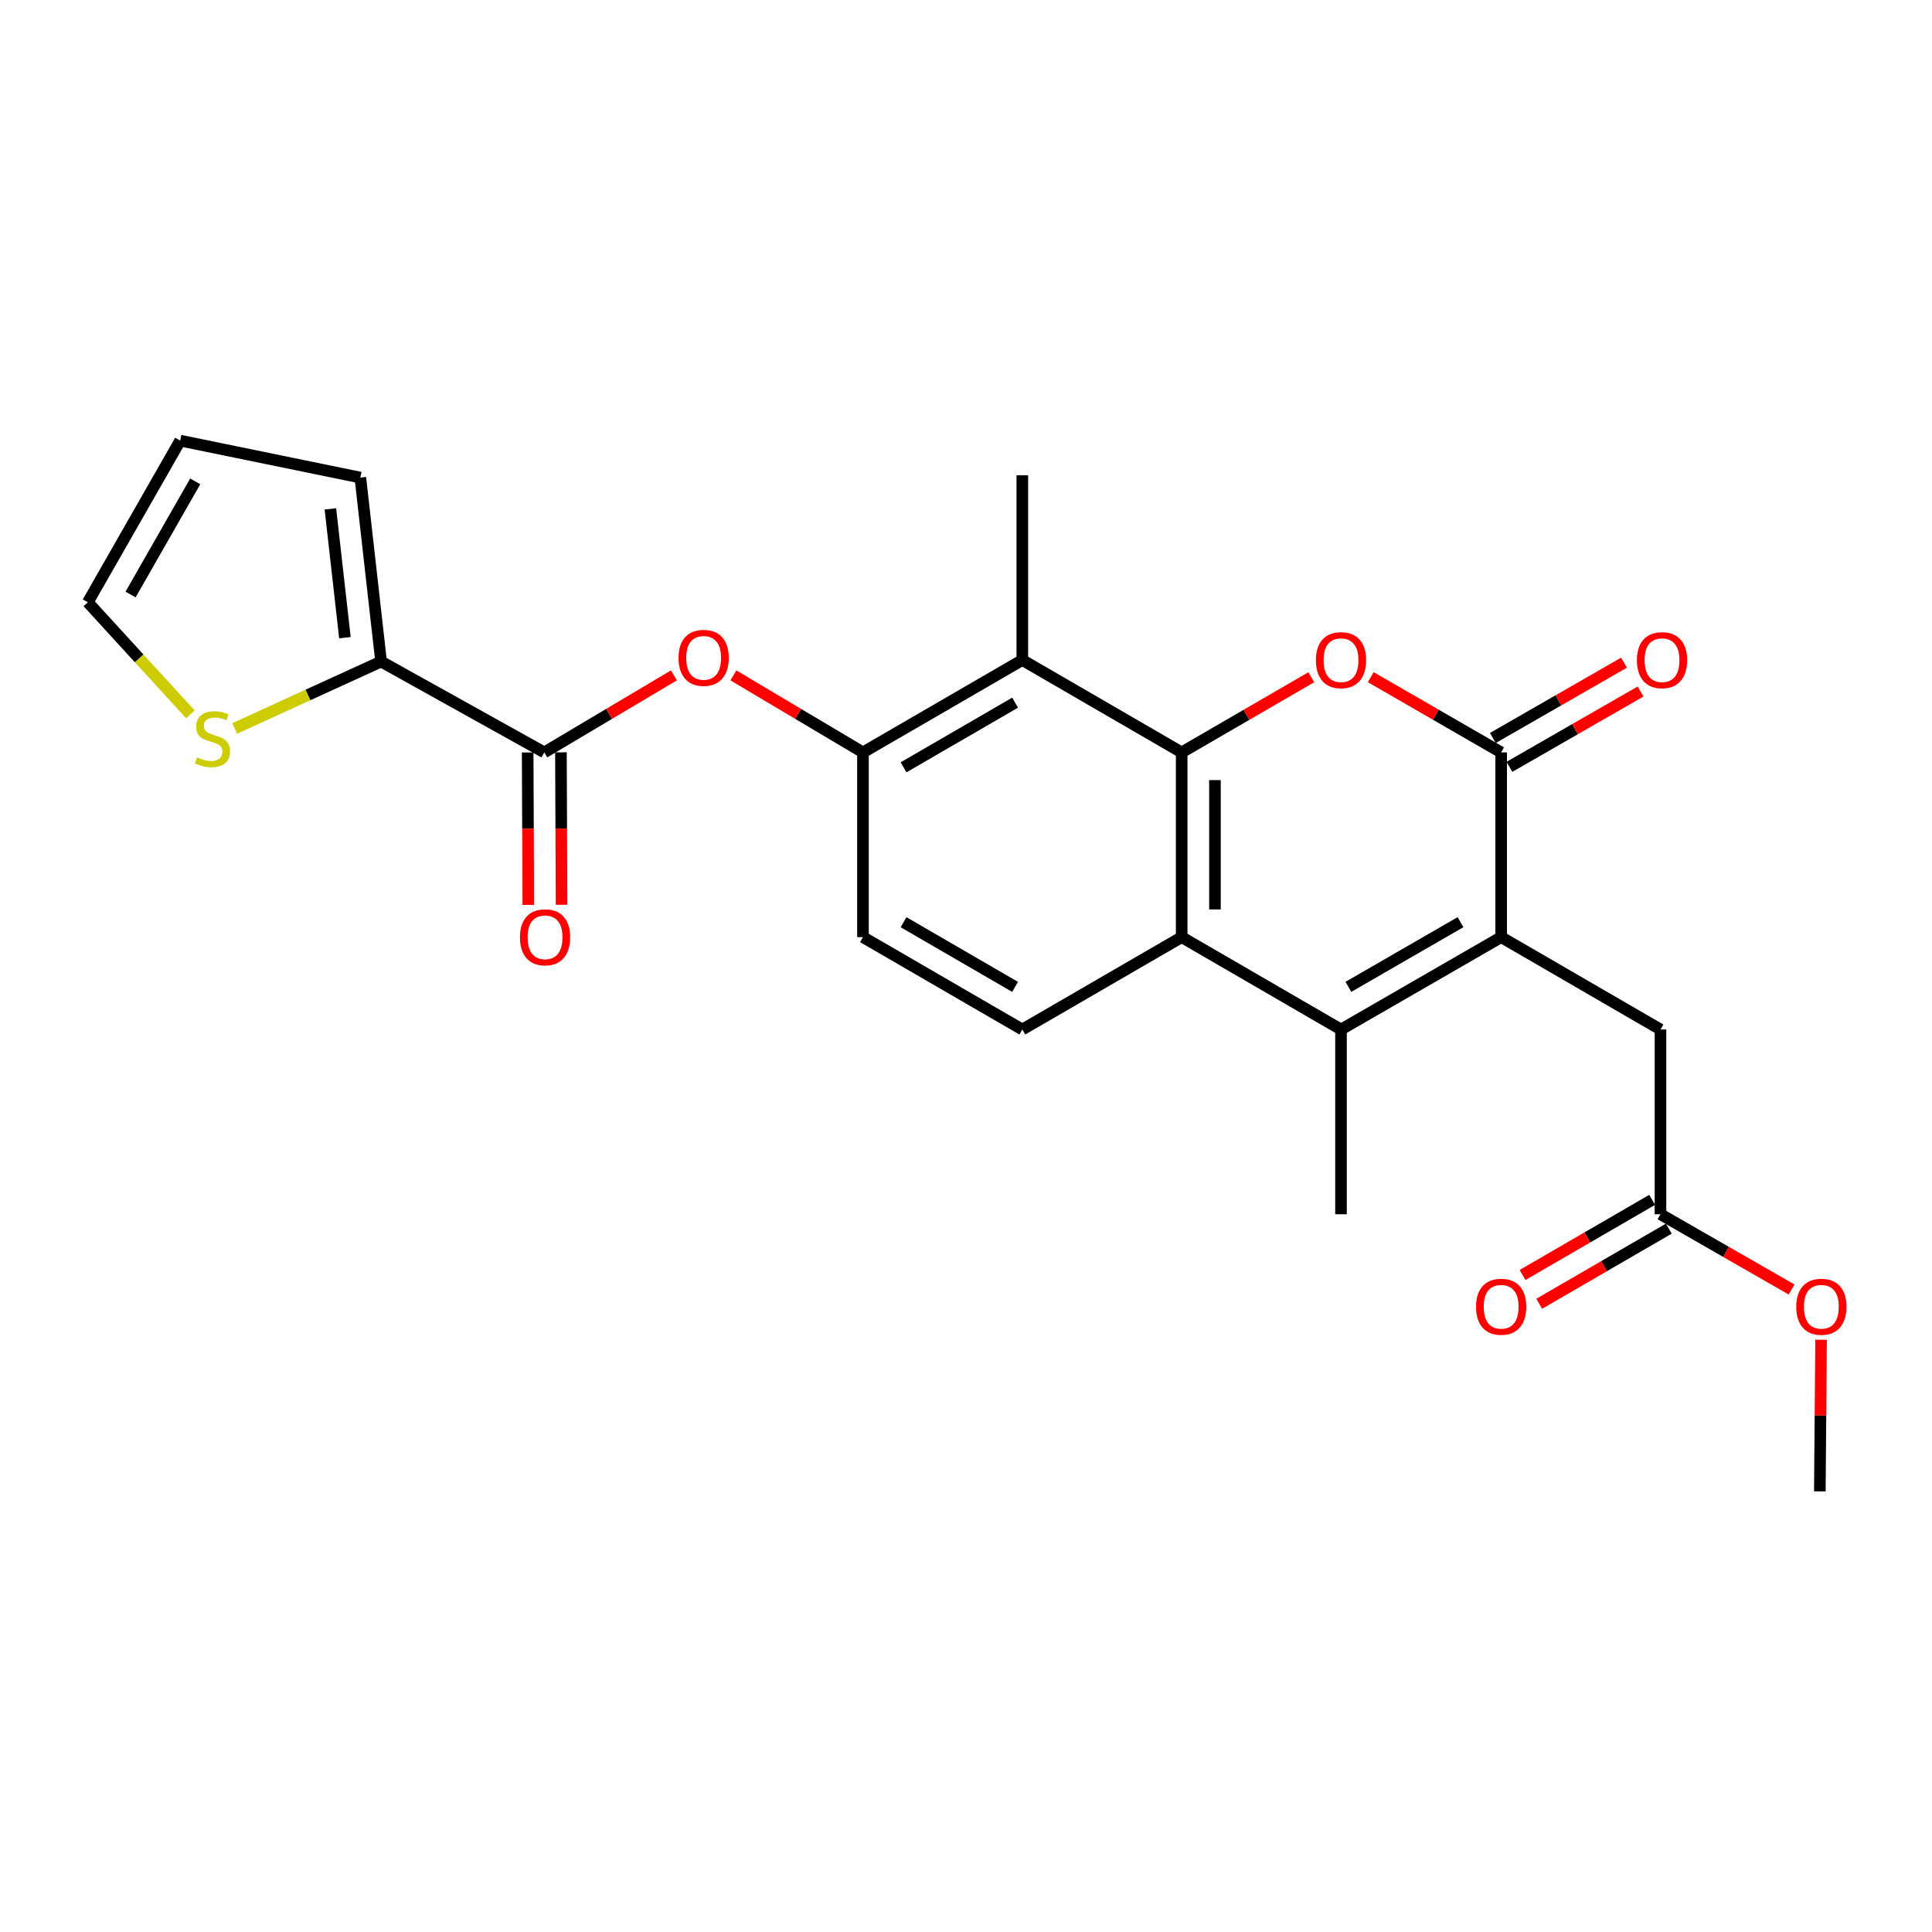 <?xml version='1.0' encoding='iso-8859-1'?>
<svg version='1.1' baseProfile='full'
              xmlns='http://www.w3.org/2000/svg'
                      xmlns:rdkit='http://www.rdkit.org/xml'
                      xmlns:xlink='http://www.w3.org/1999/xlink'
                  xml:space='preserve'
width='1000px' height='1000px' viewBox='0 0 1000 1000'>
<!-- END OF HEADER -->
<rect style='opacity:1.0;fill:#FFFFFF;stroke:none' width='1000' height='1000' x='0' y='0'> </rect>
<path class='bond-1' d='M 611.632,389.443 L 645.176,369.992' style='fill:none;fill-rule:evenodd;stroke:#000000;stroke-width:6px;stroke-linecap:butt;stroke-linejoin:miter;stroke-opacity:1' />
<path class='bond-1' d='M 645.176,369.992 L 678.719,350.542' style='fill:none;fill-rule:evenodd;stroke:#FF0000;stroke-width:6px;stroke-linecap:butt;stroke-linejoin:miter;stroke-opacity:1' />
<path class='bond-4' d='M 611.632,389.443 L 611.632,485.058' style='fill:none;fill-rule:evenodd;stroke:#000000;stroke-width:6px;stroke-linecap:butt;stroke-linejoin:miter;stroke-opacity:1' />
<path class='bond-4' d='M 628.851,403.785 L 628.851,470.715' style='fill:none;fill-rule:evenodd;stroke:#000000;stroke-width:6px;stroke-linecap:butt;stroke-linejoin:miter;stroke-opacity:1' />
<path class='bond-5' d='M 611.632,389.443 L 529.152,341.621' style='fill:none;fill-rule:evenodd;stroke:#000000;stroke-width:6px;stroke-linecap:butt;stroke-linejoin:miter;stroke-opacity:1' />
<path class='bond-0' d='M 776.994,485.058 L 694.103,532.879' style='fill:none;fill-rule:evenodd;stroke:#000000;stroke-width:6px;stroke-linecap:butt;stroke-linejoin:miter;stroke-opacity:1' />
<path class='bond-0' d='M 755.956,477.316 L 697.932,510.791' style='fill:none;fill-rule:evenodd;stroke:#000000;stroke-width:6px;stroke-linecap:butt;stroke-linejoin:miter;stroke-opacity:1' />
<path class='bond-12' d='M 776.994,485.058 L 859.465,532.879' style='fill:none;fill-rule:evenodd;stroke:#000000;stroke-width:6px;stroke-linecap:butt;stroke-linejoin:miter;stroke-opacity:1' />
<path class='bond-25' d='M 776.994,485.058 L 776.994,389.443' style='fill:none;fill-rule:evenodd;stroke:#000000;stroke-width:6px;stroke-linecap:butt;stroke-linejoin:miter;stroke-opacity:1' />
<path class='bond-2' d='M 709.495,350.502 L 743.245,369.972' style='fill:none;fill-rule:evenodd;stroke:#FF0000;stroke-width:6px;stroke-linecap:butt;stroke-linejoin:miter;stroke-opacity:1' />
<path class='bond-2' d='M 743.245,369.972 L 776.994,389.443' style='fill:none;fill-rule:evenodd;stroke:#000000;stroke-width:6px;stroke-linecap:butt;stroke-linejoin:miter;stroke-opacity:1' />
<path class='bond-14' d='M 781.282,396.909 L 815.214,377.421' style='fill:none;fill-rule:evenodd;stroke:#000000;stroke-width:6px;stroke-linecap:butt;stroke-linejoin:miter;stroke-opacity:1' />
<path class='bond-14' d='M 815.214,377.421 L 849.146,357.932' style='fill:none;fill-rule:evenodd;stroke:#FF0000;stroke-width:6px;stroke-linecap:butt;stroke-linejoin:miter;stroke-opacity:1' />
<path class='bond-14' d='M 772.706,381.977 L 806.638,362.489' style='fill:none;fill-rule:evenodd;stroke:#000000;stroke-width:6px;stroke-linecap:butt;stroke-linejoin:miter;stroke-opacity:1' />
<path class='bond-14' d='M 806.638,362.489 L 840.57,343.001' style='fill:none;fill-rule:evenodd;stroke:#FF0000;stroke-width:6px;stroke-linecap:butt;stroke-linejoin:miter;stroke-opacity:1' />
<path class='bond-3' d='M 694.103,532.879 L 611.632,485.058' style='fill:none;fill-rule:evenodd;stroke:#000000;stroke-width:6px;stroke-linecap:butt;stroke-linejoin:miter;stroke-opacity:1' />
<path class='bond-21' d='M 694.103,532.879 L 694.103,628.494' style='fill:none;fill-rule:evenodd;stroke:#000000;stroke-width:6px;stroke-linecap:butt;stroke-linejoin:miter;stroke-opacity:1' />
<path class='bond-10' d='M 611.632,485.058 L 529.152,532.879' style='fill:none;fill-rule:evenodd;stroke:#000000;stroke-width:6px;stroke-linecap:butt;stroke-linejoin:miter;stroke-opacity:1' />
<path class='bond-7' d='M 529.152,341.621 L 446.672,389.443' style='fill:none;fill-rule:evenodd;stroke:#000000;stroke-width:6px;stroke-linecap:butt;stroke-linejoin:miter;stroke-opacity:1' />
<path class='bond-7' d='M 525.417,363.691 L 467.681,397.166' style='fill:none;fill-rule:evenodd;stroke:#000000;stroke-width:6px;stroke-linecap:butt;stroke-linejoin:miter;stroke-opacity:1' />
<path class='bond-23' d='M 529.152,341.621 L 529.152,246.007' style='fill:none;fill-rule:evenodd;stroke:#000000;stroke-width:6px;stroke-linecap:butt;stroke-linejoin:miter;stroke-opacity:1' />
<path class='bond-6' d='M 281.731,389.443 L 315.267,369.51' style='fill:none;fill-rule:evenodd;stroke:#000000;stroke-width:6px;stroke-linecap:butt;stroke-linejoin:miter;stroke-opacity:1' />
<path class='bond-6' d='M 315.267,369.51 L 348.803,349.578' style='fill:none;fill-rule:evenodd;stroke:#FF0000;stroke-width:6px;stroke-linecap:butt;stroke-linejoin:miter;stroke-opacity:1' />
<path class='bond-8' d='M 281.731,389.443 L 197.252,342.415' style='fill:none;fill-rule:evenodd;stroke:#000000;stroke-width:6px;stroke-linecap:butt;stroke-linejoin:miter;stroke-opacity:1' />
<path class='bond-17' d='M 273.121,389.478 L 273.283,428.93' style='fill:none;fill-rule:evenodd;stroke:#000000;stroke-width:6px;stroke-linecap:butt;stroke-linejoin:miter;stroke-opacity:1' />
<path class='bond-17' d='M 273.283,428.93 L 273.445,468.382' style='fill:none;fill-rule:evenodd;stroke:#FF0000;stroke-width:6px;stroke-linecap:butt;stroke-linejoin:miter;stroke-opacity:1' />
<path class='bond-17' d='M 290.341,389.408 L 290.502,428.86' style='fill:none;fill-rule:evenodd;stroke:#000000;stroke-width:6px;stroke-linecap:butt;stroke-linejoin:miter;stroke-opacity:1' />
<path class='bond-17' d='M 290.502,428.86 L 290.664,468.312' style='fill:none;fill-rule:evenodd;stroke:#FF0000;stroke-width:6px;stroke-linecap:butt;stroke-linejoin:miter;stroke-opacity:1' />
<path class='bond-9' d='M 446.672,389.443 L 413.136,369.51' style='fill:none;fill-rule:evenodd;stroke:#000000;stroke-width:6px;stroke-linecap:butt;stroke-linejoin:miter;stroke-opacity:1' />
<path class='bond-9' d='M 413.136,369.51 L 379.6,349.578' style='fill:none;fill-rule:evenodd;stroke:#FF0000;stroke-width:6px;stroke-linecap:butt;stroke-linejoin:miter;stroke-opacity:1' />
<path class='bond-15' d='M 446.672,389.443 L 446.672,485.058' style='fill:none;fill-rule:evenodd;stroke:#000000;stroke-width:6px;stroke-linecap:butt;stroke-linejoin:miter;stroke-opacity:1' />
<path class='bond-11' d='M 197.252,342.415 L 159.369,359.724' style='fill:none;fill-rule:evenodd;stroke:#000000;stroke-width:6px;stroke-linecap:butt;stroke-linejoin:miter;stroke-opacity:1' />
<path class='bond-11' d='M 159.369,359.724 L 121.485,377.034' style='fill:none;fill-rule:evenodd;stroke:#CCCC00;stroke-width:6px;stroke-linecap:butt;stroke-linejoin:miter;stroke-opacity:1' />
<path class='bond-16' d='M 197.252,342.415 L 186.509,247.193' style='fill:none;fill-rule:evenodd;stroke:#000000;stroke-width:6px;stroke-linecap:butt;stroke-linejoin:miter;stroke-opacity:1' />
<path class='bond-16' d='M 178.529,330.062 L 171.009,263.407' style='fill:none;fill-rule:evenodd;stroke:#000000;stroke-width:6px;stroke-linecap:butt;stroke-linejoin:miter;stroke-opacity:1' />
<path class='bond-26' d='M 529.152,532.879 L 446.672,485.058' style='fill:none;fill-rule:evenodd;stroke:#000000;stroke-width:6px;stroke-linecap:butt;stroke-linejoin:miter;stroke-opacity:1' />
<path class='bond-26' d='M 525.417,510.809 L 467.681,477.334' style='fill:none;fill-rule:evenodd;stroke:#000000;stroke-width:6px;stroke-linecap:butt;stroke-linejoin:miter;stroke-opacity:1' />
<path class='bond-18' d='M 98.537,369.743 L 71.996,340.74' style='fill:none;fill-rule:evenodd;stroke:#CCCC00;stroke-width:6px;stroke-linecap:butt;stroke-linejoin:miter;stroke-opacity:1' />
<path class='bond-18' d='M 71.996,340.74 L 45.455,311.736' style='fill:none;fill-rule:evenodd;stroke:#000000;stroke-width:6px;stroke-linecap:butt;stroke-linejoin:miter;stroke-opacity:1' />
<path class='bond-13' d='M 859.465,532.879 L 859.465,628.494' style='fill:none;fill-rule:evenodd;stroke:#000000;stroke-width:6px;stroke-linecap:butt;stroke-linejoin:miter;stroke-opacity:1' />
<path class='bond-20' d='M 855.147,621.045 L 821.603,640.488' style='fill:none;fill-rule:evenodd;stroke:#000000;stroke-width:6px;stroke-linecap:butt;stroke-linejoin:miter;stroke-opacity:1' />
<path class='bond-20' d='M 821.603,640.488 L 788.06,659.931' style='fill:none;fill-rule:evenodd;stroke:#FF0000;stroke-width:6px;stroke-linecap:butt;stroke-linejoin:miter;stroke-opacity:1' />
<path class='bond-20' d='M 863.782,635.942 L 830.239,655.385' style='fill:none;fill-rule:evenodd;stroke:#000000;stroke-width:6px;stroke-linecap:butt;stroke-linejoin:miter;stroke-opacity:1' />
<path class='bond-20' d='M 830.239,655.385 L 796.695,674.828' style='fill:none;fill-rule:evenodd;stroke:#FF0000;stroke-width:6px;stroke-linecap:butt;stroke-linejoin:miter;stroke-opacity:1' />
<path class='bond-22' d='M 859.465,628.494 L 893.397,647.974' style='fill:none;fill-rule:evenodd;stroke:#000000;stroke-width:6px;stroke-linecap:butt;stroke-linejoin:miter;stroke-opacity:1' />
<path class='bond-22' d='M 893.397,647.974 L 927.329,667.455' style='fill:none;fill-rule:evenodd;stroke:#FF0000;stroke-width:6px;stroke-linecap:butt;stroke-linejoin:miter;stroke-opacity:1' />
<path class='bond-19' d='M 186.509,247.193 L 93.267,228.061' style='fill:none;fill-rule:evenodd;stroke:#000000;stroke-width:6px;stroke-linecap:butt;stroke-linejoin:miter;stroke-opacity:1' />
<path class='bond-27' d='M 45.455,311.736 L 93.267,228.061' style='fill:none;fill-rule:evenodd;stroke:#000000;stroke-width:6px;stroke-linecap:butt;stroke-linejoin:miter;stroke-opacity:1' />
<path class='bond-27' d='M 67.577,307.728 L 101.045,249.155' style='fill:none;fill-rule:evenodd;stroke:#000000;stroke-width:6px;stroke-linecap:butt;stroke-linejoin:miter;stroke-opacity:1' />
<path class='bond-24' d='M 942.589,693.447 L 942.267,732.693' style='fill:none;fill-rule:evenodd;stroke:#FF0000;stroke-width:6px;stroke-linecap:butt;stroke-linejoin:miter;stroke-opacity:1' />
<path class='bond-24' d='M 942.267,732.693 L 941.945,771.939' style='fill:none;fill-rule:evenodd;stroke:#000000;stroke-width:6px;stroke-linecap:butt;stroke-linejoin:miter;stroke-opacity:1' />
<path  class='atom-2' d='M 681.103 341.701
Q 681.103 334.901, 684.463 331.101
Q 687.823 327.301, 694.103 327.301
Q 700.383 327.301, 703.743 331.101
Q 707.103 334.901, 707.103 341.701
Q 707.103 348.581, 703.703 352.501
Q 700.303 356.381, 694.103 356.381
Q 687.863 356.381, 684.463 352.501
Q 681.103 348.621, 681.103 341.701
M 694.103 353.181
Q 698.423 353.181, 700.743 350.301
Q 703.103 347.381, 703.103 341.701
Q 703.103 336.141, 700.743 333.341
Q 698.423 330.501, 694.103 330.501
Q 689.783 330.501, 687.423 333.301
Q 685.103 336.101, 685.103 341.701
Q 685.103 347.421, 687.423 350.301
Q 689.783 353.181, 694.103 353.181
' fill='#FF0000'/>
<path  class='atom-10' d='M 351.202 340.506
Q 351.202 333.706, 354.562 329.906
Q 357.922 326.106, 364.202 326.106
Q 370.482 326.106, 373.842 329.906
Q 377.202 333.706, 377.202 340.506
Q 377.202 347.386, 373.802 351.306
Q 370.402 355.186, 364.202 355.186
Q 357.962 355.186, 354.562 351.306
Q 351.202 347.426, 351.202 340.506
M 364.202 351.986
Q 368.522 351.986, 370.842 349.106
Q 373.202 346.186, 373.202 340.506
Q 373.202 334.946, 370.842 332.146
Q 368.522 329.306, 364.202 329.306
Q 359.882 329.306, 357.522 332.106
Q 355.202 334.906, 355.202 340.506
Q 355.202 346.226, 357.522 349.106
Q 359.882 351.986, 364.202 351.986
' fill='#FF0000'/>
<path  class='atom-12' d='M 102.008 391.998
Q 102.328 392.118, 103.648 392.678
Q 104.968 393.238, 106.408 393.598
Q 107.888 393.918, 109.328 393.918
Q 112.008 393.918, 113.568 392.638
Q 115.128 391.318, 115.128 389.038
Q 115.128 387.478, 114.328 386.518
Q 113.568 385.558, 112.368 385.038
Q 111.168 384.518, 109.168 383.918
Q 106.648 383.158, 105.128 382.438
Q 103.648 381.718, 102.568 380.198
Q 101.528 378.678, 101.528 376.118
Q 101.528 372.558, 103.928 370.358
Q 106.368 368.158, 111.168 368.158
Q 114.448 368.158, 118.168 369.718
L 117.248 372.798
Q 113.848 371.398, 111.288 371.398
Q 108.528 371.398, 107.008 372.558
Q 105.488 373.678, 105.528 375.638
Q 105.528 377.158, 106.288 378.078
Q 107.088 378.998, 108.208 379.518
Q 109.368 380.038, 111.288 380.638
Q 113.848 381.438, 115.368 382.238
Q 116.888 383.038, 117.968 384.678
Q 119.088 386.278, 119.088 389.038
Q 119.088 392.958, 116.448 395.078
Q 113.848 397.158, 109.488 397.158
Q 106.968 397.158, 105.048 396.598
Q 103.168 396.078, 100.928 395.158
L 102.008 391.998
' fill='#CCCC00'/>
<path  class='atom-15' d='M 847.259 341.701
Q 847.259 334.901, 850.619 331.101
Q 853.979 327.301, 860.259 327.301
Q 866.539 327.301, 869.899 331.101
Q 873.259 334.901, 873.259 341.701
Q 873.259 348.581, 869.859 352.501
Q 866.459 356.381, 860.259 356.381
Q 854.019 356.381, 850.619 352.501
Q 847.259 348.621, 847.259 341.701
M 860.259 353.181
Q 864.579 353.181, 866.899 350.301
Q 869.259 347.381, 869.259 341.701
Q 869.259 336.141, 866.899 333.341
Q 864.579 330.501, 860.259 330.501
Q 855.939 330.501, 853.579 333.301
Q 851.259 336.101, 851.259 341.701
Q 851.259 347.421, 853.579 350.301
Q 855.939 353.181, 860.259 353.181
' fill='#FF0000'/>
<path  class='atom-18' d='M 269.123 485.138
Q 269.123 478.338, 272.483 474.538
Q 275.843 470.738, 282.123 470.738
Q 288.403 470.738, 291.763 474.538
Q 295.123 478.338, 295.123 485.138
Q 295.123 492.018, 291.723 495.938
Q 288.323 499.818, 282.123 499.818
Q 275.883 499.818, 272.483 495.938
Q 269.123 492.058, 269.123 485.138
M 282.123 496.618
Q 286.443 496.618, 288.763 493.738
Q 291.123 490.818, 291.123 485.138
Q 291.123 479.578, 288.763 476.778
Q 286.443 473.938, 282.123 473.938
Q 277.803 473.938, 275.443 476.738
Q 273.123 479.538, 273.123 485.138
Q 273.123 490.858, 275.443 493.738
Q 277.803 496.618, 282.123 496.618
' fill='#FF0000'/>
<path  class='atom-21' d='M 763.994 676.376
Q 763.994 669.576, 767.354 665.776
Q 770.714 661.976, 776.994 661.976
Q 783.274 661.976, 786.634 665.776
Q 789.994 669.576, 789.994 676.376
Q 789.994 683.256, 786.594 687.176
Q 783.194 691.056, 776.994 691.056
Q 770.754 691.056, 767.354 687.176
Q 763.994 683.296, 763.994 676.376
M 776.994 687.856
Q 781.314 687.856, 783.634 684.976
Q 785.994 682.056, 785.994 676.376
Q 785.994 670.816, 783.634 668.016
Q 781.314 665.176, 776.994 665.176
Q 772.674 665.176, 770.314 667.976
Q 767.994 670.776, 767.994 676.376
Q 767.994 682.096, 770.314 684.976
Q 772.674 687.856, 776.994 687.856
' fill='#FF0000'/>
<path  class='atom-23' d='M 929.729 676.376
Q 929.729 669.576, 933.089 665.776
Q 936.449 661.976, 942.729 661.976
Q 949.009 661.976, 952.369 665.776
Q 955.729 669.576, 955.729 676.376
Q 955.729 683.256, 952.329 687.176
Q 948.929 691.056, 942.729 691.056
Q 936.489 691.056, 933.089 687.176
Q 929.729 683.296, 929.729 676.376
M 942.729 687.856
Q 947.049 687.856, 949.369 684.976
Q 951.729 682.056, 951.729 676.376
Q 951.729 670.816, 949.369 668.016
Q 947.049 665.176, 942.729 665.176
Q 938.409 665.176, 936.049 667.976
Q 933.729 670.776, 933.729 676.376
Q 933.729 682.096, 936.049 684.976
Q 938.409 687.856, 942.729 687.856
' fill='#FF0000'/>
</svg>
